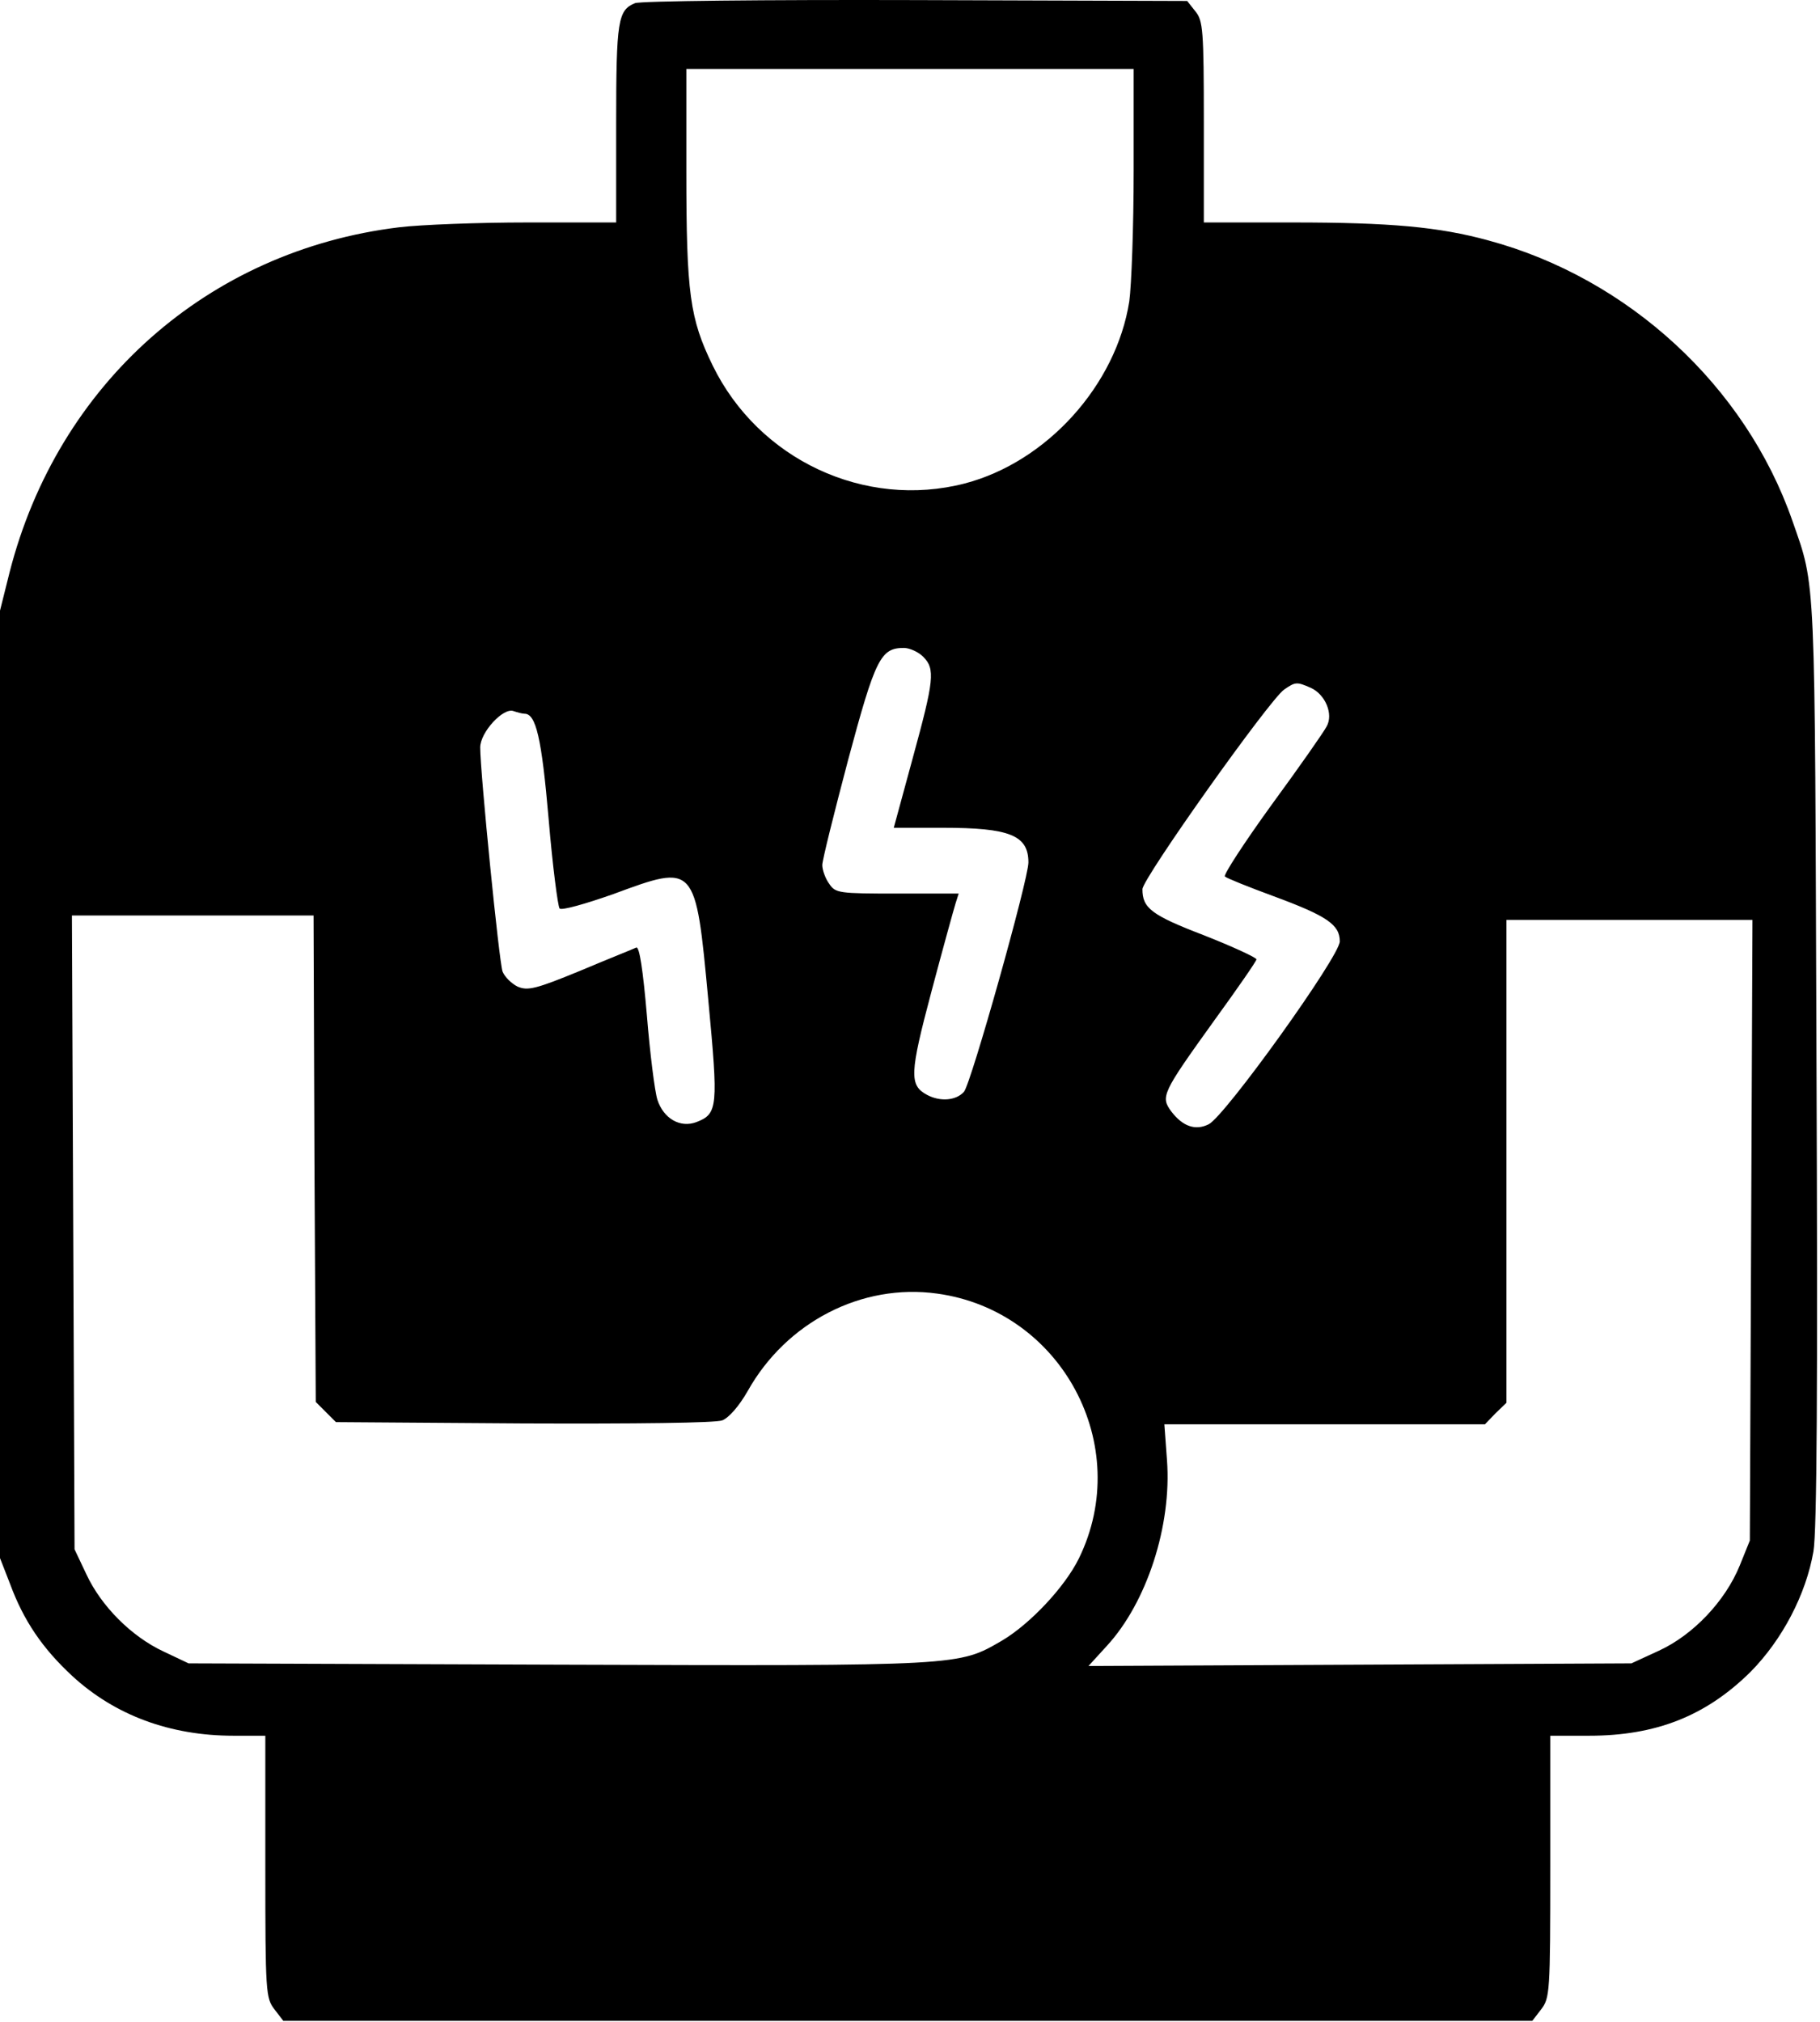 <svg width="415" height="461" viewBox="0 0 415 461" fill="none" xmlns="http://www.w3.org/2000/svg">
<path d="M144.8 0.719C140.9 2.319 140.5 4.619 140.5 28.119V50.719H120.3C109.1 50.719 96 51.219 91 51.819C47.4 57.119 13.2 87.519 2.2 130.419L0 139.219V247.219V355.219L2.3 361.119C5.4 369.519 9.7 375.819 16.5 382.119C26.2 391.019 38.7 395.719 53.3 395.719H60.5V425.619C60.5 454.319 60.6 455.519 62.6 458.119L64.6 460.719H207H349.4L351.4 458.119C353.4 455.519 353.5 454.319 353.5 425.619V395.719H362.3C377.6 395.719 389 391.219 399.2 381.119C406.4 373.819 411.8 363.519 413.5 353.719C414.3 349.119 414.5 316.119 414.2 242.219C413.8 129.119 414.1 134.219 408.7 118.719C398 88.019 371.3 63.419 339.4 54.819C328.1 51.719 317 50.719 294.8 50.719H274.5V27.819C274.5 6.819 274.3 4.719 272.6 2.619L270.7 0.219L208.8 0.019C174.4 -0.081 146 0.219 144.8 0.719ZM258.5 38.919C258.5 51.719 258 65.119 257.5 68.719C254.5 87.819 238.7 105.319 220 110.219C197.2 116.119 173 104.819 162.5 83.319C157.3 72.619 156.5 67.019 156.5 38.919V15.719H207.5H258.5V38.919ZM210.5 149.719C213.3 152.519 213 155.019 208.1 172.919L203.8 188.719H215C230.2 188.719 234.5 190.419 234.5 196.619C234.5 200.519 221.4 247.119 219.8 248.919C218 250.919 214.4 251.219 211.4 249.619C207.3 247.419 207.4 244.819 212.4 226.019C215 216.219 217.5 207.219 217.9 205.919L218.6 203.719H204.6C191.3 203.719 190.5 203.619 189.1 201.519C188.2 200.319 187.5 198.319 187.5 197.219C187.5 196.119 190.2 185.319 193.4 173.219C199.6 150.119 200.8 147.719 206.1 147.719C207.4 147.719 209.4 148.619 210.5 149.719ZM298.9 156.819C302.2 158.319 304.1 162.819 302.5 165.619C301.9 166.819 296.3 174.819 290 183.419C283.7 192.119 278.9 199.519 279.3 199.819C279.7 200.219 284.7 202.219 290.4 204.319C302.6 208.819 305.5 210.819 305.5 214.619C305.5 218.019 279.3 254.519 275.6 256.319C272.6 257.819 269.7 256.819 267.1 253.419C264.6 250.019 264.9 249.319 276.9 232.619C282.2 225.319 286.5 219.119 286.5 218.719C286.5 218.319 281.1 215.819 274.5 213.219C262.5 208.619 260.5 207.019 260.5 202.719C260.5 200.319 289.4 159.619 292.8 157.219C295.4 155.419 295.7 155.419 298.9 156.819ZM119.6 162.719C122.2 162.719 123.5 168.119 125.1 186.719C126 197.419 127.2 206.619 127.6 207.119C128 207.619 133.4 206.119 139.9 203.819C158.6 196.919 158.6 196.819 161.5 227.919C163.8 252.419 163.7 253.919 158.8 255.819C155.1 257.219 151.3 255.019 149.9 250.719C149.3 248.819 148.2 240.119 147.5 231.419C146.6 221.019 145.8 215.819 145.1 216.019C144.5 216.319 138.7 218.619 132.3 221.319C122.1 225.519 120.3 225.919 118 224.919C116.6 224.219 115.1 222.719 114.6 221.519C113.8 219.319 109.5 176.119 109.5 170.419C109.5 166.919 114.8 161.219 117.1 162.119C118 162.419 119.1 162.719 119.6 162.719ZM71.7 264.219L72 319.619L74.3 321.919L76.6 324.219L119.4 324.519C144.8 324.619 163.2 324.419 164.7 323.819C166.2 323.219 168.5 320.619 170.5 317.119C179.3 301.419 196.5 292.519 213.7 294.919C242.1 298.819 258.6 329.619 246 355.319C242.8 361.819 234.9 370.219 228.5 374.019C218.5 379.819 219.6 379.819 127.4 379.519L43 379.219L37.3 376.519C30 373.119 23.1 366.219 19.7 358.919L17 353.219L16.7 280.919L16.4 208.719H43.9H71.5L71.7 264.219ZM399.3 280.419L399 351.219L396.7 356.919C393.4 365.019 386.1 372.719 378.3 376.319L372 379.219L310.1 379.519L248.2 379.819L252.4 375.219C261.5 365.319 267.2 347.819 266.1 332.919L265.5 324.719H302H338.6L341 322.219L343.5 319.819V264.719V209.719H371.5H399.6L399.3 280.419Z" fill="black"/>
</svg>
